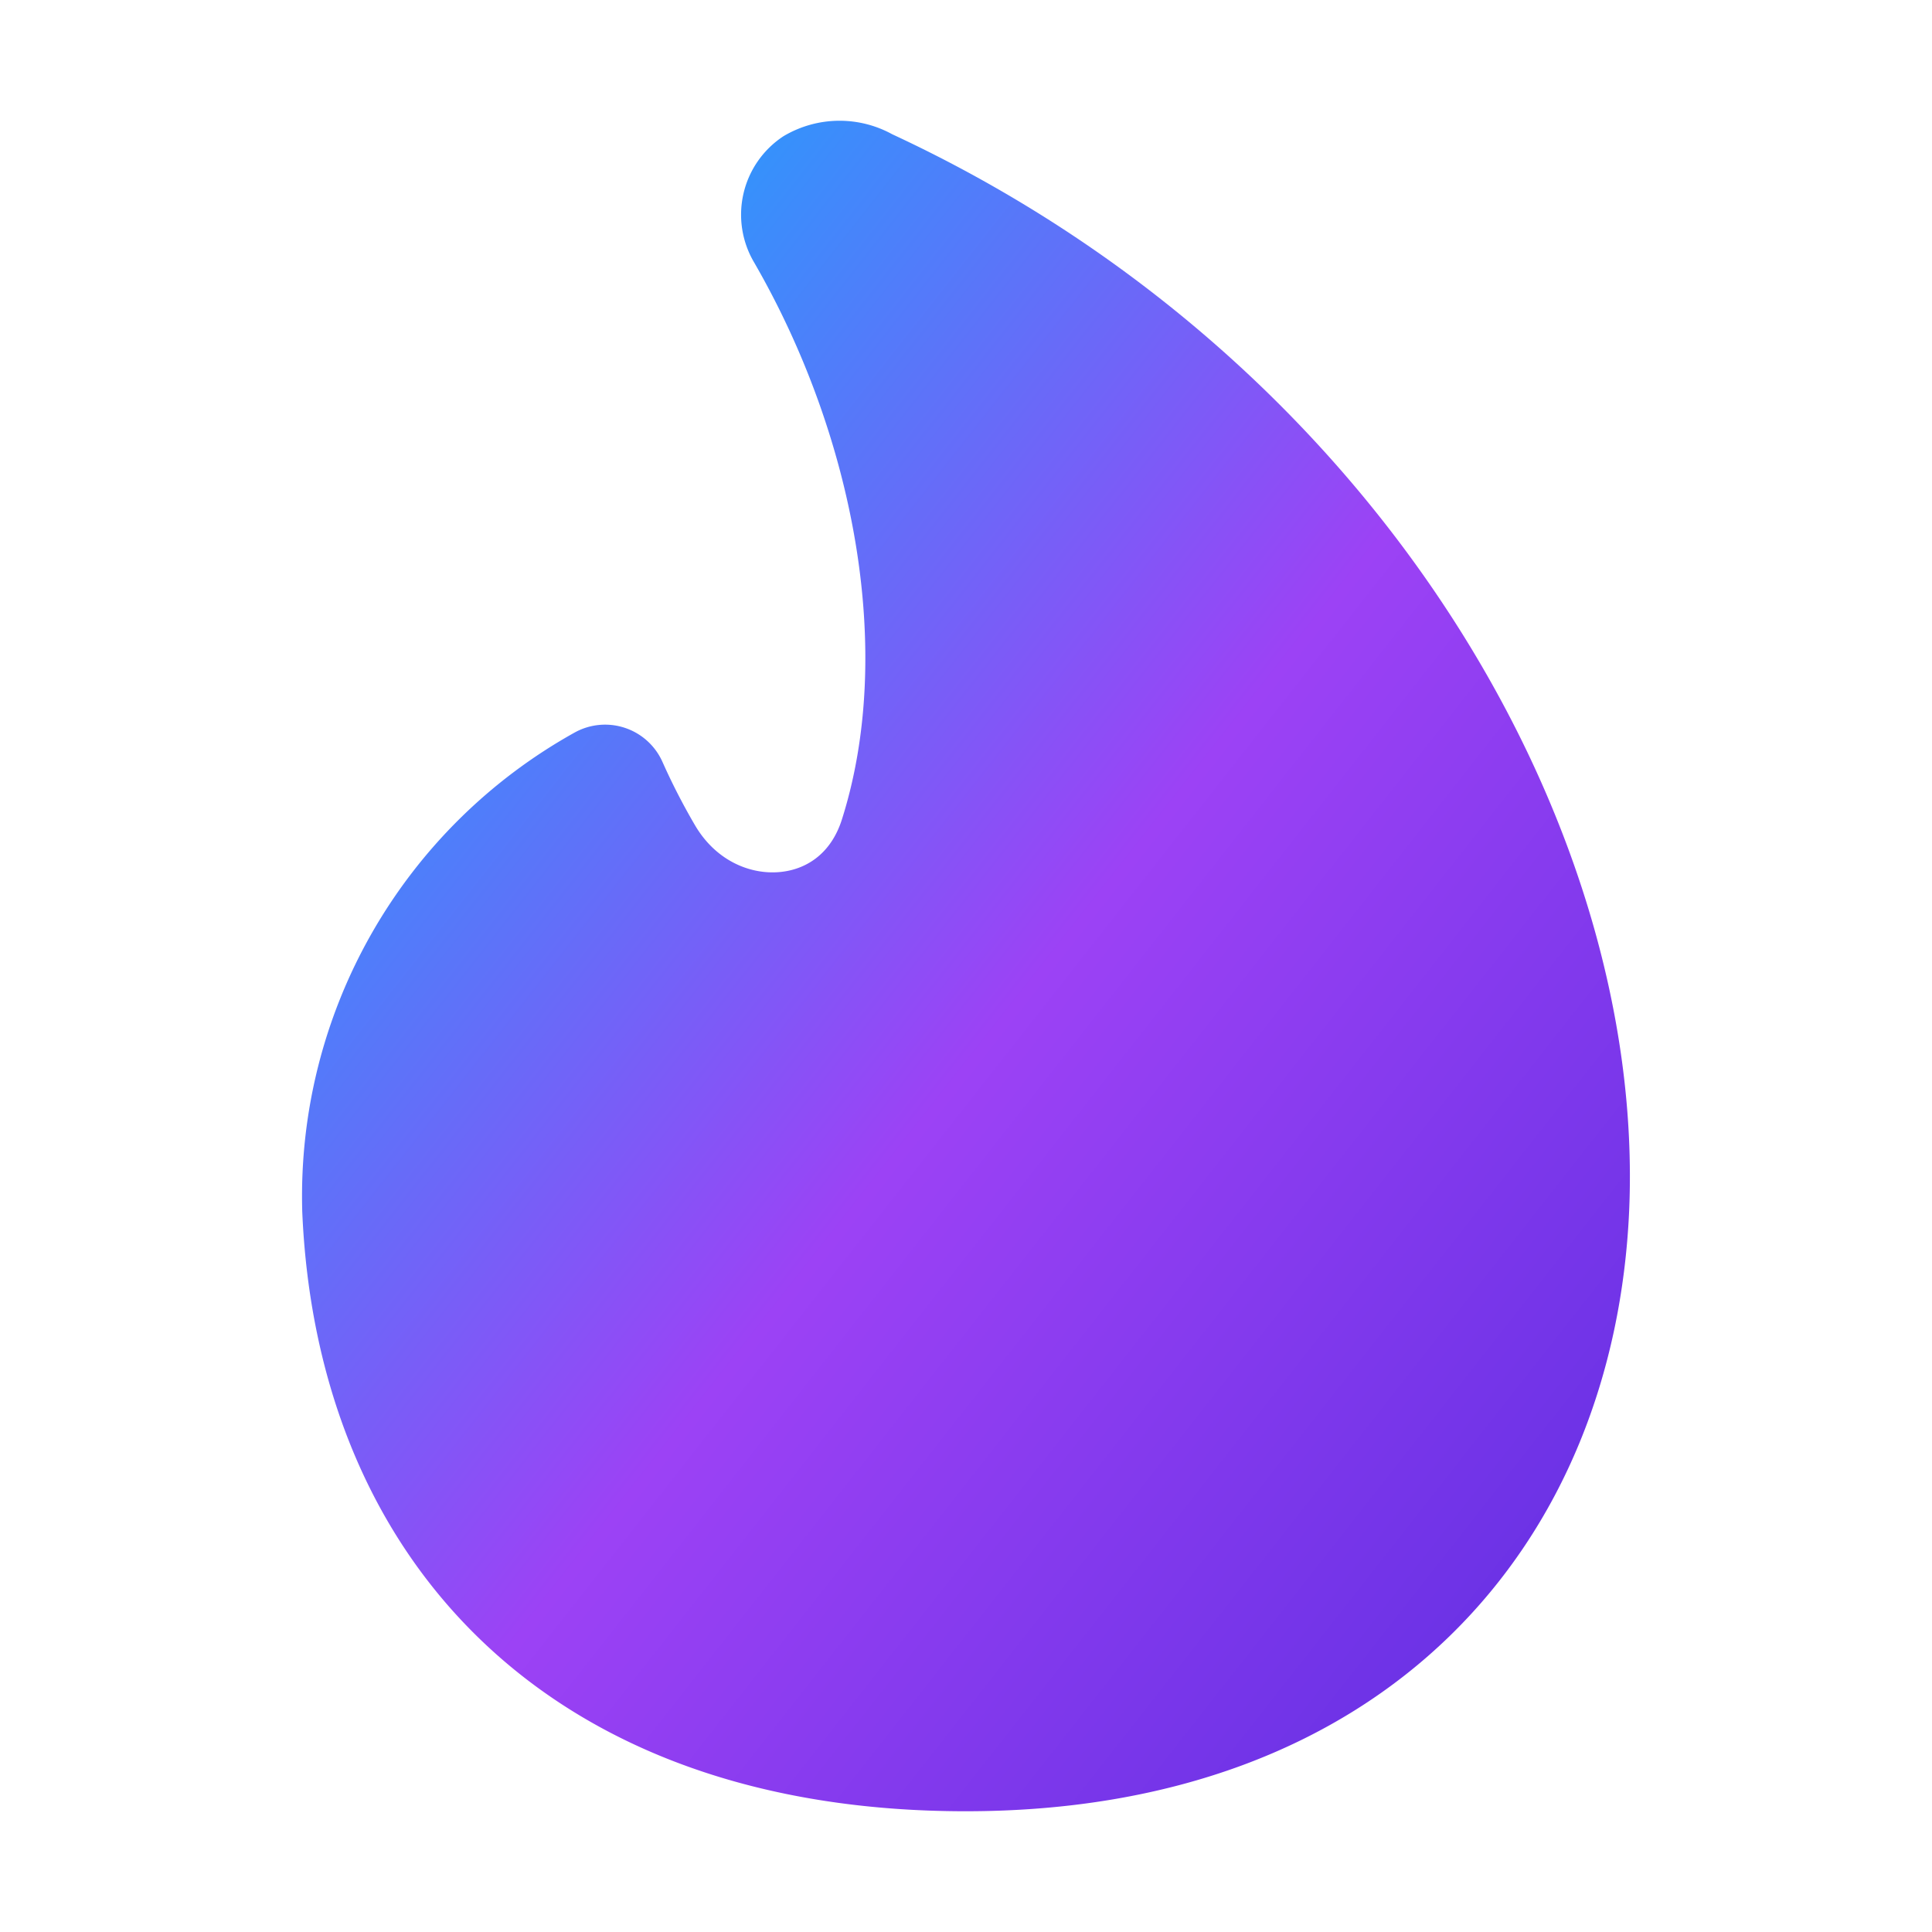 <svg xmlns="http://www.w3.org/2000/svg" width="24" height="24" fill="none"><path fill="url(#a)" fill-rule="evenodd" d="M10.429 1.5a1.36 1.36 0 0 0-.698.193 1.166 1.166 0 0 0-.36 1.572c1.252 2.171 1.744 4.847 1.087 6.916-.138.434-.457.633-.801.654-.359.022-.769-.152-1.022-.581a8 8 0 0 1-.405-.788.78.78 0 0 0-1.09-.367 6.59 6.59 0 0 0-3.386 5.925v.012c.086 2.1.81 3.986 2.228 5.345 1.42 1.361 3.456 2.119 6.014 2.119 2.57 0 4.602-.802 6.016-2.18 1.41-1.374 2.136-3.252 2.226-5.281v-.001c.209-4.826-3.178-10.593-9.154-13.37a1.36 1.36 0 0 0-.655-.168" clip-rule="evenodd"/><defs><linearGradient id="a" x1="-4.495" x2="15.907" y1="12" y2="28.025" gradientUnits="userSpaceOnUse"><stop stop-color="#0BF"/><stop offset=".53" stop-color="#9C42F5"/><stop offset="1" stop-color="#5D2DE1"/></linearGradient></defs></svg>